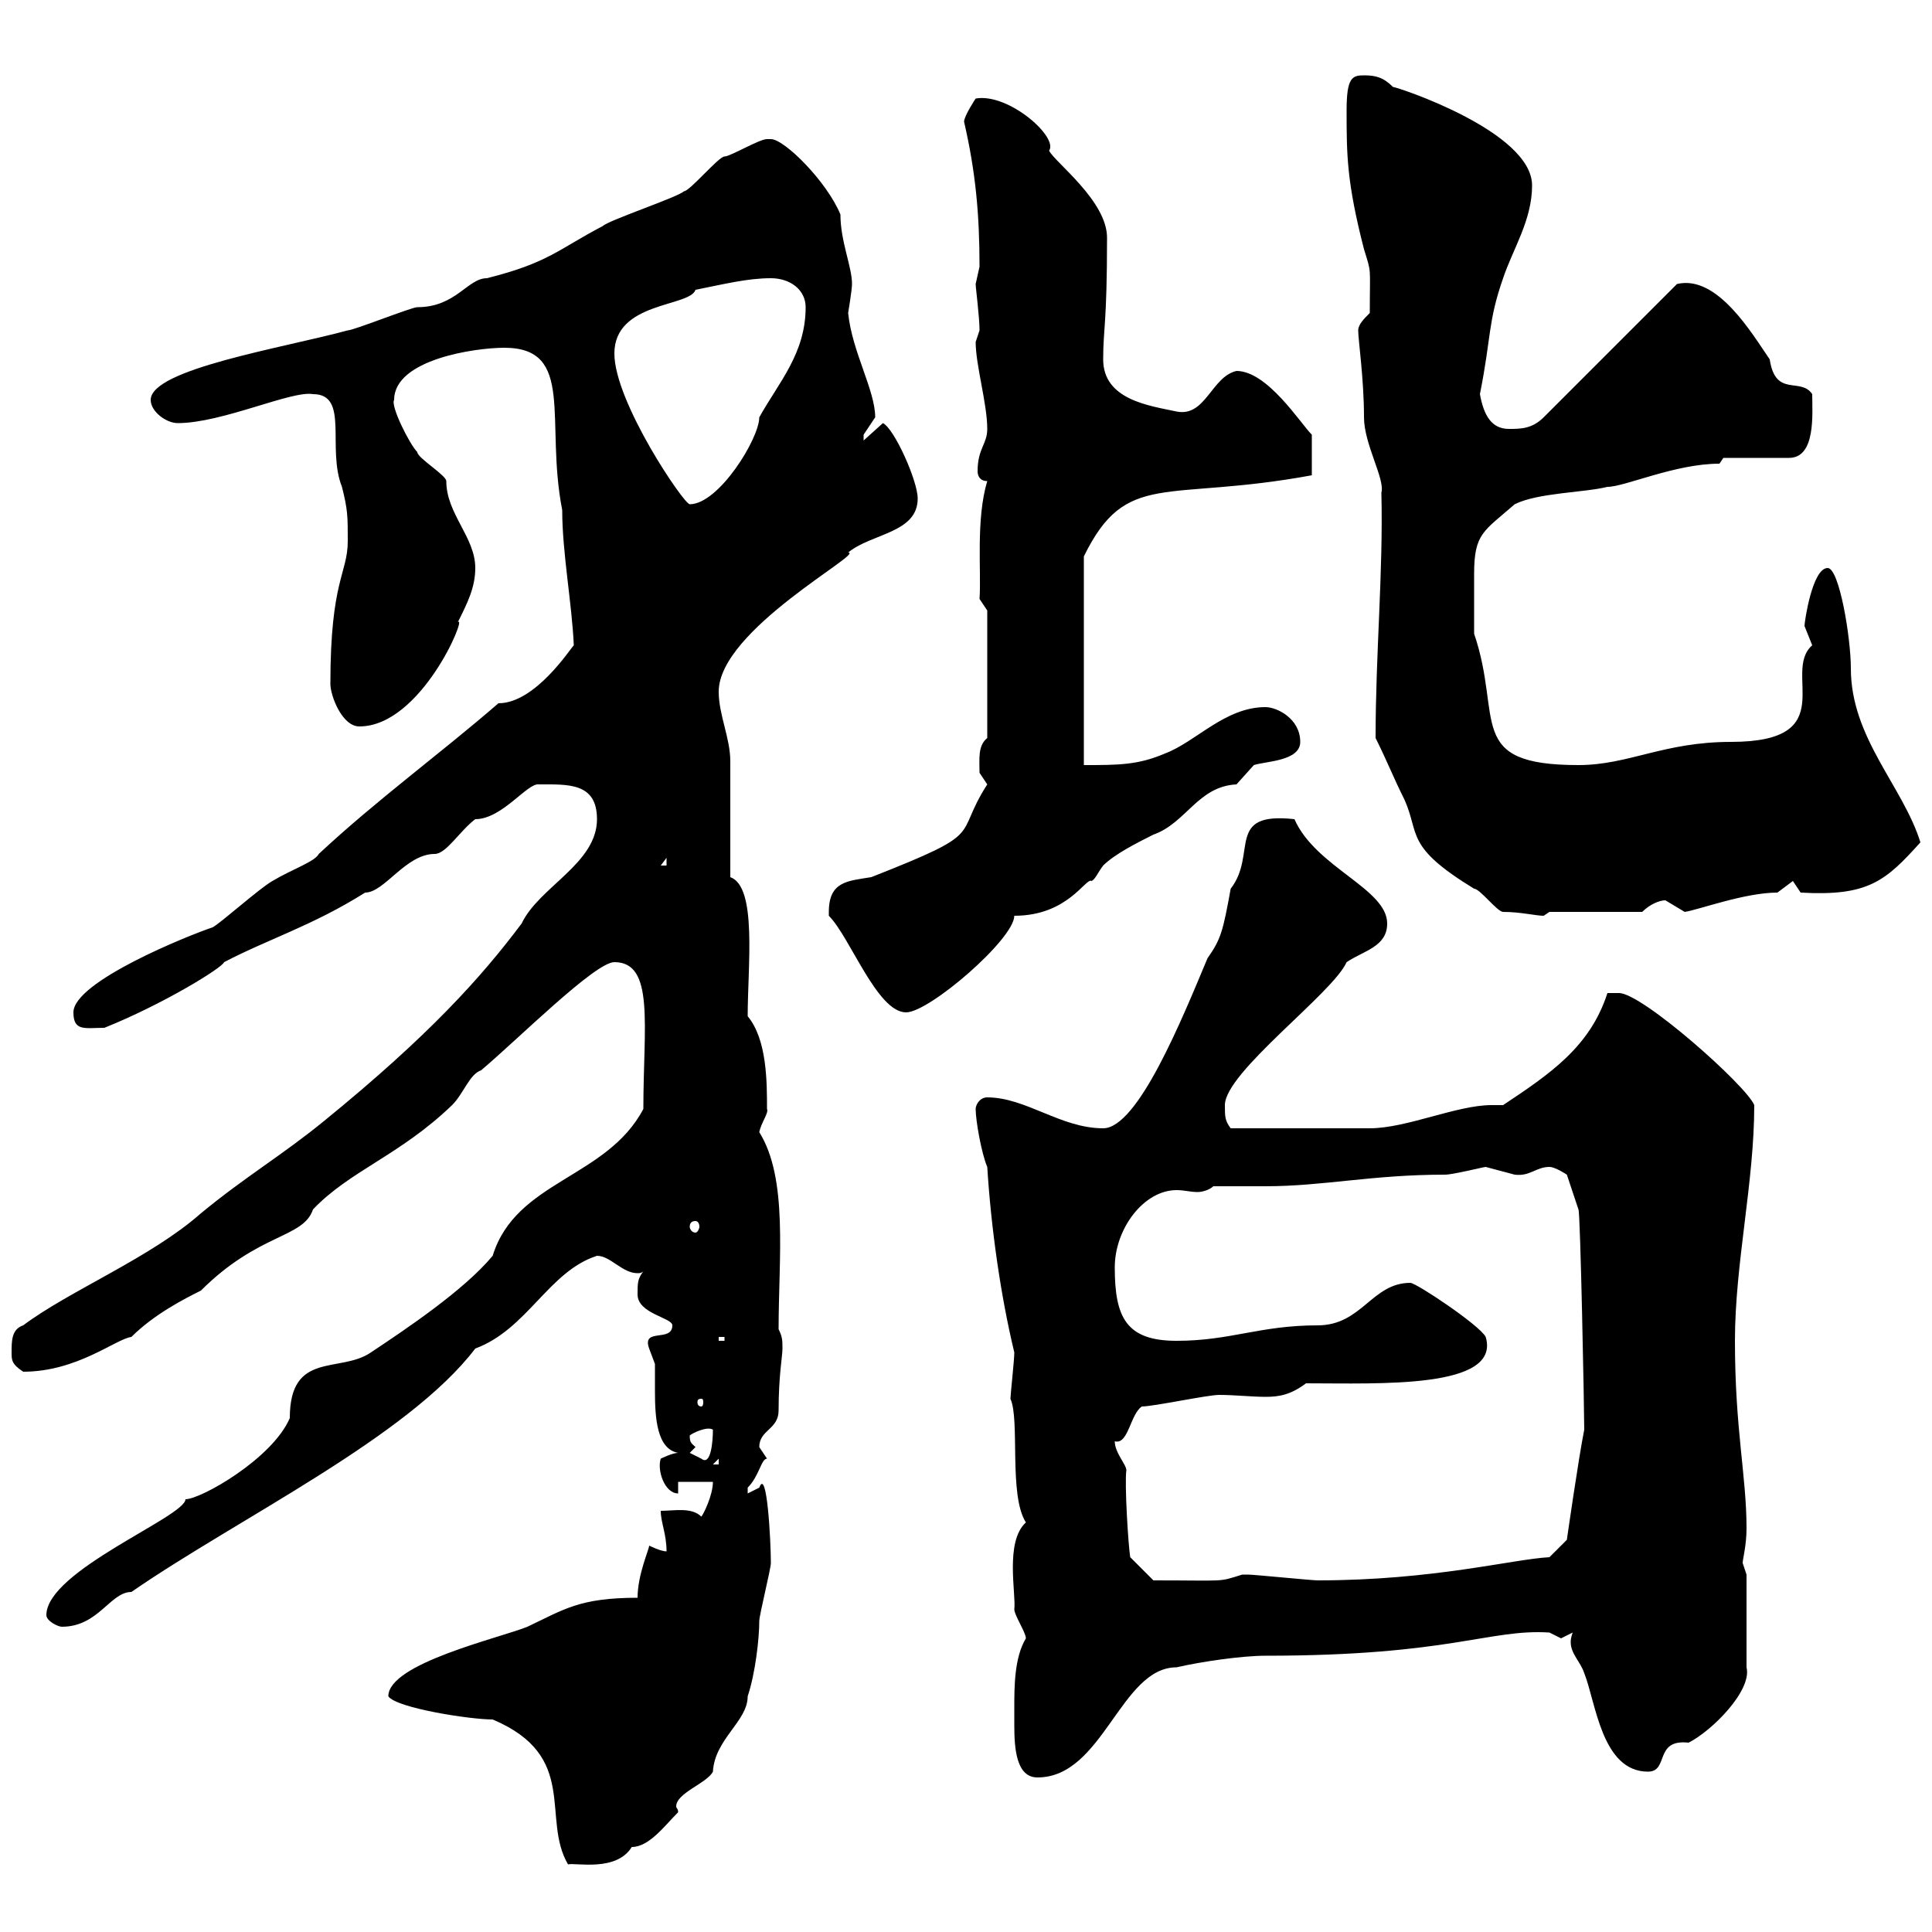 <svg xmlns="http://www.w3.org/2000/svg" xmlns:xlink="http://www.w3.org/1999/xlink" width="300" height="300"><path d="M60.30 263.40C61.50 265.20 72.90 267 76.50 267C90 272.70 84 282.30 88.20 289.50C89.40 289.20 95.70 290.70 98.10 286.80C100.80 286.80 103.20 283.50 105.30 281.40C105.30 280.80 105 280.80 105 280.50C105 278.40 109.80 276.90 110.70 275.10C111 270 116.10 267.30 116.10 263.40C117.30 259.80 117.90 254.40 117.90 251.70C117.90 250.80 119.70 243.60 119.70 242.70C119.70 239.40 119.10 227.70 117.90 231C117.90 231 116.10 231.90 116.10 231.90C116.10 231.90 116.10 231.90 116.10 231C117.90 229.20 118.20 226.50 119.10 226.50C119.10 226.50 117.90 224.70 117.90 224.70C117.90 222 120.90 222 120.90 219C120.90 213.60 121.50 210.60 121.50 209.40C121.50 208.20 121.50 207.60 120.90 206.40C120.90 195.30 122.40 183 117.90 175.80C118.20 174.30 119.40 172.80 119.10 172.20C119.10 168 119.10 161.40 116.10 157.80C116.10 150 117.60 137.70 113.40 136.20C113.40 133.20 113.40 120.60 113.40 118.20C113.40 114.60 111.60 111 111.60 107.40C111.60 97.80 134.40 85.80 131.70 85.80C135.30 82.80 142.50 82.80 142.50 77.40C142.50 74.70 138.90 66.60 137.10 65.70L134.10 68.40C134.10 68.40 134.10 68.40 134.10 67.50C134.10 67.50 135.90 64.80 135.90 64.80C135.90 60.60 132.30 54.60 131.70 48.60C131.70 48.60 132.30 45 132.30 44.10C132.30 41.40 130.50 37.50 130.50 33.30C128.40 28.20 121.80 21.60 119.70 21.60C119.70 21.60 119.10 21.60 119.10 21.60C117.90 21.60 113.40 24.30 112.50 24.30C111.60 24.30 107.10 29.70 106.20 29.70C105.30 30.60 94.50 34.20 93.60 35.10C86.70 38.70 85.20 40.80 75.60 43.20C72.60 43.20 70.80 47.70 64.80 47.70C63.90 47.70 54.90 51.30 54 51.30C44.10 54 23.40 57.30 23.40 62.10C23.40 63.90 25.80 65.70 27.60 65.70C34.50 65.70 45.30 60.60 48.60 61.20C54.30 61.20 50.70 69.60 53.10 75.60C54 79.20 54 80.10 54 84C54 89.10 51.30 90 51.30 106.20C51.30 108 53.10 112.80 55.80 112.80C65.40 112.80 72.60 95.40 71.10 96.60C72.60 93.60 73.80 91.20 73.80 88.20C73.80 83.40 69.30 79.80 69.30 74.70C69.30 73.80 64.80 71.10 64.80 70.20C63.60 69 60.60 63 61.20 62.10C61.20 55.80 73.80 54 78.30 54C89.40 54 84.60 65.40 87.30 79.20C87.30 85.80 88.80 93.60 89.10 100.20C88.50 100.80 83.10 109.20 77.40 109.20C68.40 117 58.50 124.20 49.50 132.60C48.90 133.80 45.30 135 42.30 136.80C40.20 138 34.20 143.40 33 144C29.40 145.20 11.40 152.40 11.40 157.20C11.40 160.20 13.20 159.60 16.20 159.60C25.20 156 34.50 150.30 34.80 149.40C41.70 145.80 48.60 143.70 56.70 138.60C59.70 138.60 63 132.60 67.50 132.60C69.30 132.60 71.40 129 73.80 127.20C78 127.20 81.90 121.50 83.70 121.80C88.20 121.80 92.70 121.50 92.70 127.20C92.70 134.10 83.70 137.70 81 143.40C74.70 151.80 66.60 160.80 50.40 174C43.80 179.40 38.10 182.70 31.20 188.40C23.40 195.30 10.80 200.40 3.60 205.80C1.80 206.40 1.80 208.20 1.80 210C1.80 211.20 1.80 211.80 3.60 213C12 213 18 207.90 20.40 207.60C24 204 28.80 201.60 31.20 200.40C40.20 191.40 47.10 192.30 48.60 187.80C54.30 181.80 62.10 179.40 70.20 171.60C72 169.80 72.90 166.80 74.70 166.20C80.40 161.40 92.40 149.40 95.40 149.40C101.70 149.40 99.90 159.30 99.90 172.20C94.20 183 80.10 183.30 76.50 195C72 200.40 63 206.40 57.60 210C52.80 213.30 45 209.70 45 220.20C42.30 226.50 31.20 232.80 28.80 232.80C28.80 235.50 7.20 243.90 7.20 250.80C7.20 251.70 9 252.60 9.60 252.60C15.30 252.60 17.10 247.20 20.40 247.20C36.90 235.80 63.30 223.20 73.80 209.40C81.90 206.40 85.20 197.40 92.70 195C94.80 195 96.60 197.70 99 197.70C99.30 197.70 99.60 197.70 99.90 197.40C99 198.60 99 199.20 99 201C99 204 104.40 204.60 104.40 205.80C104.40 208.50 99.60 206.10 100.80 209.40C100.80 209.40 101.70 211.80 101.70 211.80C101.70 213 101.70 214.20 101.70 216C101.70 220.20 102 225 105.30 225.60C104.40 225.60 102.60 226.50 102.60 226.50C102 228.30 103.20 231.90 105.30 231.90L105.30 230.10L110.70 230.10C110.70 232.20 109.20 235.20 108.90 235.50C107.40 234 104.70 234.60 102.60 234.60C102.60 236.40 103.50 238.20 103.50 240.90C102.60 240.90 100.80 240 100.80 240C100.80 240.60 99 244.50 99 248.10C90 248.10 87.60 249.90 81.90 252.60C77.40 254.40 60.30 258.30 60.30 263.40ZM157.50 265.20C157.50 265.80 157.50 267 157.50 267.90C157.50 271.50 157.80 276 161.10 276C171.30 276 174 258.90 182.70 258.90C186.60 258 192.90 257.10 196.50 257.10C225.30 257.10 231.30 252.90 240.60 253.50C240.60 253.50 242.40 254.40 242.40 254.40C242.40 254.40 244.20 253.50 244.20 253.50C243.90 254.40 243.90 254.70 243.90 255C243.90 256.80 245.40 258 246 259.80C247.80 264.30 248.70 275.10 255.90 275.10C259.20 275.10 256.80 270 262.20 270.60C265.80 268.80 272.10 262.50 271.20 258.90L271.20 244.50C271.20 244.50 270.60 242.70 270.60 242.70C270.60 242.10 271.20 240 271.20 237.30C271.20 229.20 269.40 222 269.40 208.20C269.40 196.20 272.40 183.60 272.40 171.60C271.20 168.60 255 154.20 251.40 154.20C251.40 154.20 249.60 154.20 249.60 154.20C246.90 162.60 240.60 166.80 233.40 171.60C232.80 171.60 232.50 171.60 231.60 171.60C226.20 171.60 218.40 175.20 212.70 175.20C209.40 175.20 200.40 175.20 191.10 175.20C190.20 174 190.20 173.40 190.20 171.60C190.20 166.50 207 154.20 209.10 149.40C211.80 147.60 215.40 147 215.40 143.40C215.40 138 204.30 134.70 201 127.20C190.20 126 195.30 132.60 191.10 138C189.90 144.60 189.60 145.80 187.50 148.80C183.60 158.10 176.70 175.20 171.30 175.20C164.70 175.20 159.30 170.40 153.30 170.40C152.10 170.40 151.50 171.60 151.50 172.20C151.50 174 152.40 179.10 153.30 181.20C153.90 190.80 155.40 201.30 157.50 210C157.50 211.20 156.90 216.60 156.90 217.20C158.40 220.50 156.60 232.20 159.30 236.40C156 239.40 157.80 247.50 157.50 249.90C157.50 250.80 159.30 253.50 159.30 254.40C157.50 257.40 157.50 261.90 157.50 265.20ZM173.10 223.80C175.20 224.40 175.50 219.60 177.30 218.40C179.10 218.40 187.50 216.60 189.30 216.60C191.70 216.60 194.40 216.90 196.50 216.90C198.60 216.90 200.40 216.60 202.80 214.80C214.20 214.80 233.10 215.70 230.70 207.60C229.80 205.80 219.90 199.20 219 199.20C213 199.20 211.50 205.80 204.60 205.80C195.60 205.80 191.10 208.20 182.70 208.20C174.90 208.20 173.10 204.60 173.10 196.80C173.10 190.80 177.60 184.80 182.70 184.80C183.90 184.80 184.80 185.10 186 185.10C186.60 185.10 187.80 184.80 188.40 184.20C191.10 184.20 193.80 184.20 196.50 184.20C205.50 184.20 213 182.40 224.40 182.40C225.60 182.40 230.40 181.20 230.70 181.20C230.70 181.20 235.20 182.40 235.20 182.40C237.60 182.70 238.50 181.20 240.60 181.20C241.50 181.20 243.30 182.40 243.30 182.40L245.10 187.80C245.40 188.10 246 219 246 222C245.10 226.50 243.30 239.10 243.30 239.10L240.60 241.80C234.90 242.10 222.60 245.40 204.60 245.40C203.70 245.40 194.70 244.50 193.80 244.50C193.80 244.50 193.80 244.50 192.90 244.50C189 245.70 190.80 245.40 179.10 245.40L175.50 241.80C175.20 240 174.60 230.40 174.90 228.30C174.90 227.40 173.10 225.60 173.10 223.80ZM111.60 226.50L111.60 227.40L110.70 227.40ZM107.10 225.60L108 224.70C107.40 224.10 107.10 224.10 107.10 222.90C107.40 222.60 109.80 221.40 110.70 222C110.70 223.80 110.40 227.70 108.90 226.50C108.90 226.50 107.10 225.60 107.10 225.60ZM108.90 217.20C109.20 217.20 109.20 217.50 109.20 217.80C109.20 217.80 109.20 218.40 108.90 218.40C108.30 218.40 108.30 217.80 108.30 217.80C108.30 217.50 108.30 217.20 108.90 217.20ZM111.60 207.60L112.50 207.60L112.50 208.20L111.60 208.20ZM108 189.60C108.30 189.60 108.60 189.90 108.60 190.50C108.60 190.80 108.30 191.40 108 191.40C107.40 191.40 107.10 190.80 107.10 190.50C107.10 189.90 107.40 189.60 108 189.60ZM128.70 141.60C128.70 141.60 128.70 142.20 128.70 142.20C132 145.50 136.20 157.20 140.70 157.20C144.30 157.20 157.50 145.80 157.50 142.20C165.90 142.20 168.60 136.20 169.50 136.80C170.10 136.50 170.40 135.60 171.30 134.40C173.10 132.60 176.70 130.80 179.10 129.60C184.20 127.80 186 122.10 192 121.80C192 121.80 194.70 118.80 194.70 118.80C196.50 118.20 201.90 118.20 201.90 115.20C201.90 111.60 198.30 109.80 196.50 109.80C190.20 109.80 185.70 115.20 180.90 117C176.70 118.80 173.70 118.80 168.30 118.80L168.30 86.40C174.90 72.90 180.90 78 203.70 73.80L203.70 67.50C201.90 65.70 196.80 57.60 192 57.60C188.10 58.50 187.20 64.80 182.70 63.90C178.50 63 171.30 62.10 171.30 55.80C171.30 51 171.90 50.40 171.90 36.90C171.90 31.20 163.80 25.20 162.90 23.40C164.40 21.30 156.60 14.40 151.50 15.30C151.50 15.30 149.70 18 149.70 18.90C151.50 26.70 152.10 33.30 152.10 41.40C152.10 41.40 151.50 44.10 151.50 44.10C151.50 44.70 152.10 49.20 152.10 51.30C152.10 51.30 151.50 53.10 151.50 53.10C151.50 56.70 153.30 62.70 153.30 66.60C153.30 69 151.80 69.60 151.80 73.20C151.80 73.80 152.10 74.70 153.30 74.70C151.50 80.70 152.40 88.80 152.10 93L153.30 94.80L153.30 114.60C151.80 115.80 152.10 117.90 152.10 120C152.10 120 153.30 121.80 153.30 121.80C147.90 130.20 153.60 129 135.30 136.20C131.70 136.80 128.70 136.80 128.70 141.60ZM213.60 114.60C215.40 118.20 216.30 120.60 218.10 124.20C220.50 129.60 218.10 131.40 228.90 138C229.80 138 232.50 141.60 233.40 141.60C236.10 141.60 238.50 142.20 239.70 142.20C239.70 142.20 240.60 141.60 240.60 141.60L255 141.60C256.20 140.40 257.70 139.80 258.60 139.80C258.60 139.80 261.60 141.60 261.60 141.60C263.70 141.30 270.90 138.60 276 138.60L278.40 136.80L279.60 138.60C290.10 139.20 292.80 136.80 298.20 130.80C295.50 122.10 287.40 114.60 287.40 103.80C287.40 99 285.60 88.20 283.80 88.20C281.40 88.20 280.20 96.60 280.20 97.20C280.20 97.20 281.40 100.20 281.40 100.20C276.60 104.40 286.20 115.20 268.80 115.20C258.30 115.20 252.90 118.80 245.10 118.80C227.40 118.80 233.40 111.60 228.90 98.40C228.90 96 228.90 91.80 228.90 89.10C228.90 82.80 230.40 82.50 235.20 78.30C238.80 76.50 246 76.50 249.60 75.60C252.30 75.60 260.10 72 267 72L267.60 71.10L277.80 71.10C282 71.10 281.40 64.20 281.40 61.20C279.60 58.50 275.70 61.80 274.80 55.80C272.10 51.90 266.70 42.60 260.40 44.10L239.70 64.80C237.90 66.60 236.10 66.60 234.30 66.60C231.60 66.60 230.40 64.50 229.80 61.20C231.60 52.20 231 50.10 233.40 43.20C234.90 38.70 237.90 34.20 237.90 28.80C237.90 20.40 216.90 13.50 216.30 13.50C214.80 12 213.60 11.70 211.80 11.70C210 11.70 209.10 12 209.10 17.10C209.10 24 209.10 28.20 211.80 38.70C213 42.60 212.70 41.10 212.70 48.60C211.80 49.50 210.90 50.40 210.90 51.30C210.90 52.80 211.80 58.80 211.80 64.80C211.80 69 215.10 74.40 214.50 76.50C214.80 88.80 213.60 101.40 213.60 114.60ZM103.50 133.20L103.50 134.40L102.60 134.40ZM95.40 54.90C95.40 46.80 107.10 47.70 108 45C112.50 44.10 116.10 43.20 119.70 43.20C122.70 43.20 125.10 45 125.10 47.70C125.10 54.90 120.90 59.40 117.90 64.80C117.90 68.10 111.60 78.30 107.10 78.30C106.20 78.30 95.40 62.40 95.40 54.90Z"/></svg>